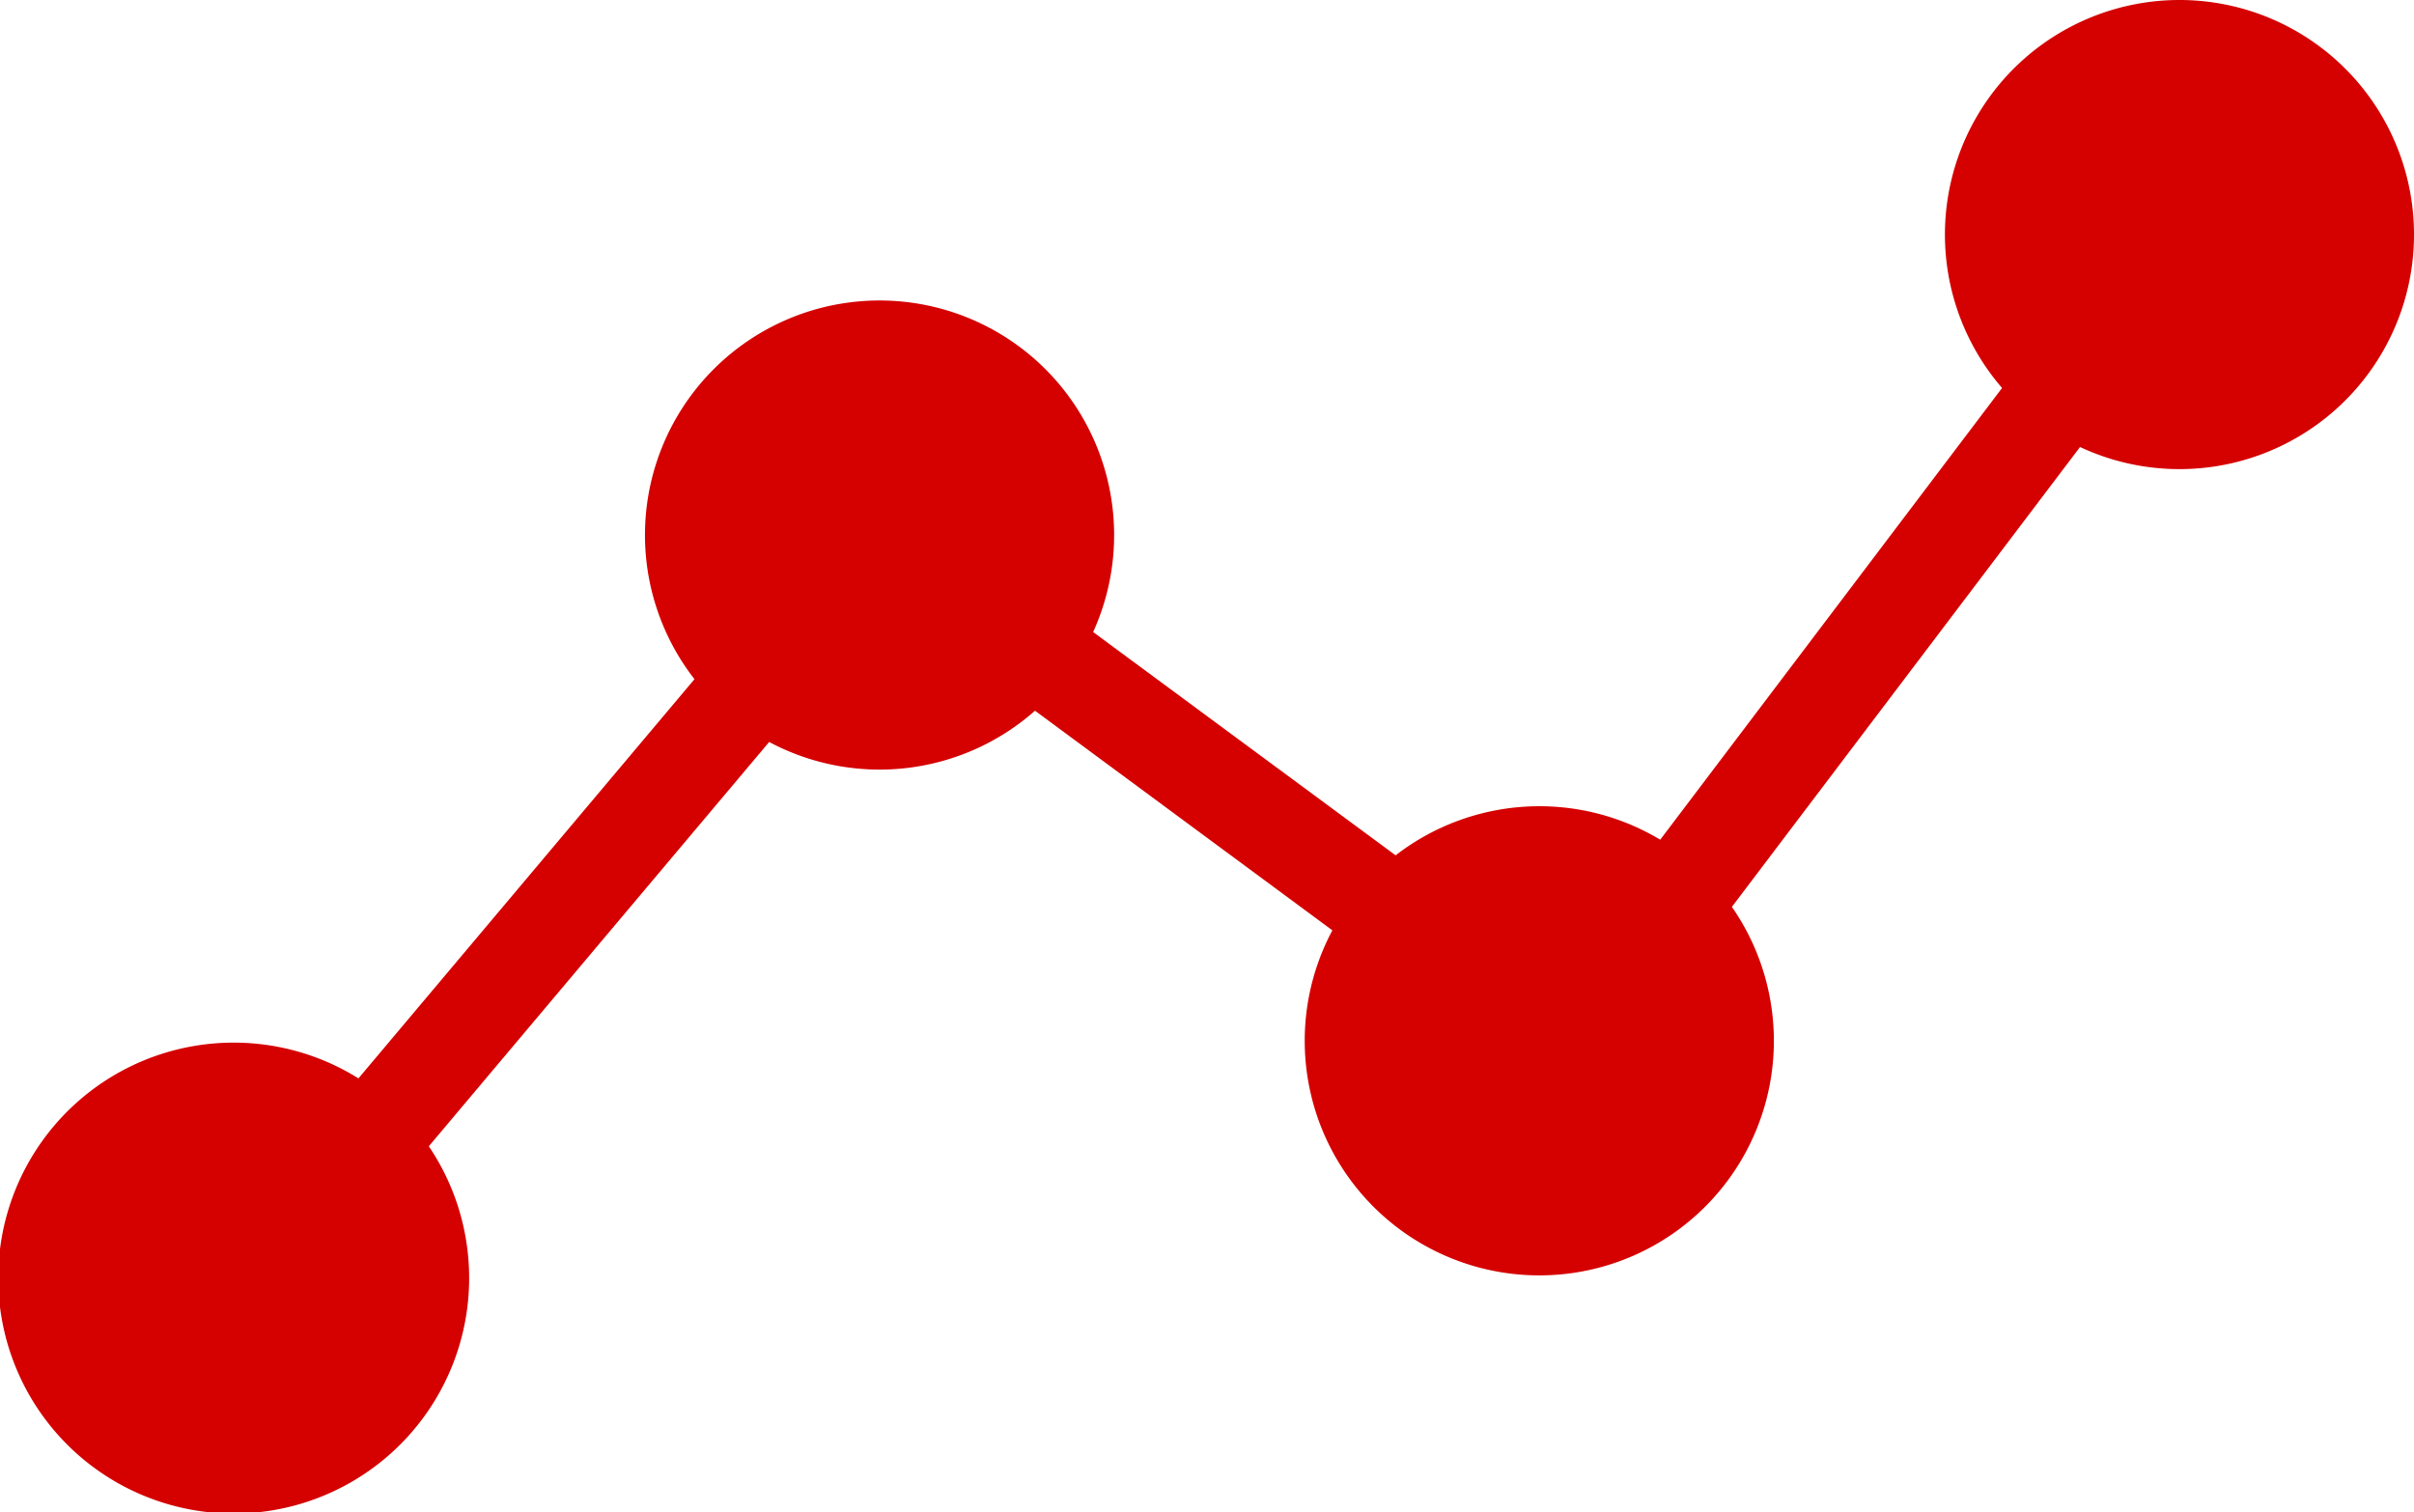 <svg xmlns="http://www.w3.org/2000/svg" viewBox="0 0 78.21 49">
  <defs>
    <style>
      .cls-1 {
        fill: #d50000;
      }
    </style>
  </defs>
  <path id="Path_1018" data-name="Path 1018" class="cls-1" d="M70.611,0a7.6,7.6,0,0,0-5.747,12.571L53.789,27.207a7.612,7.612,0,0,0-8.573.507l-9.8-7.235A7.6,7.6,0,1,0,22.5,22.006L11.613,34.941a7.629,7.629,0,1,0,2.28,2.2l11.027-13.1a7.6,7.6,0,0,0,8.613-1.013l9.634,7.116a7.6,7.6,0,1,0,12.943-.76l11.28-14.9A7.6,7.6,0,1,0,70.611,0Z"/>
</svg>
